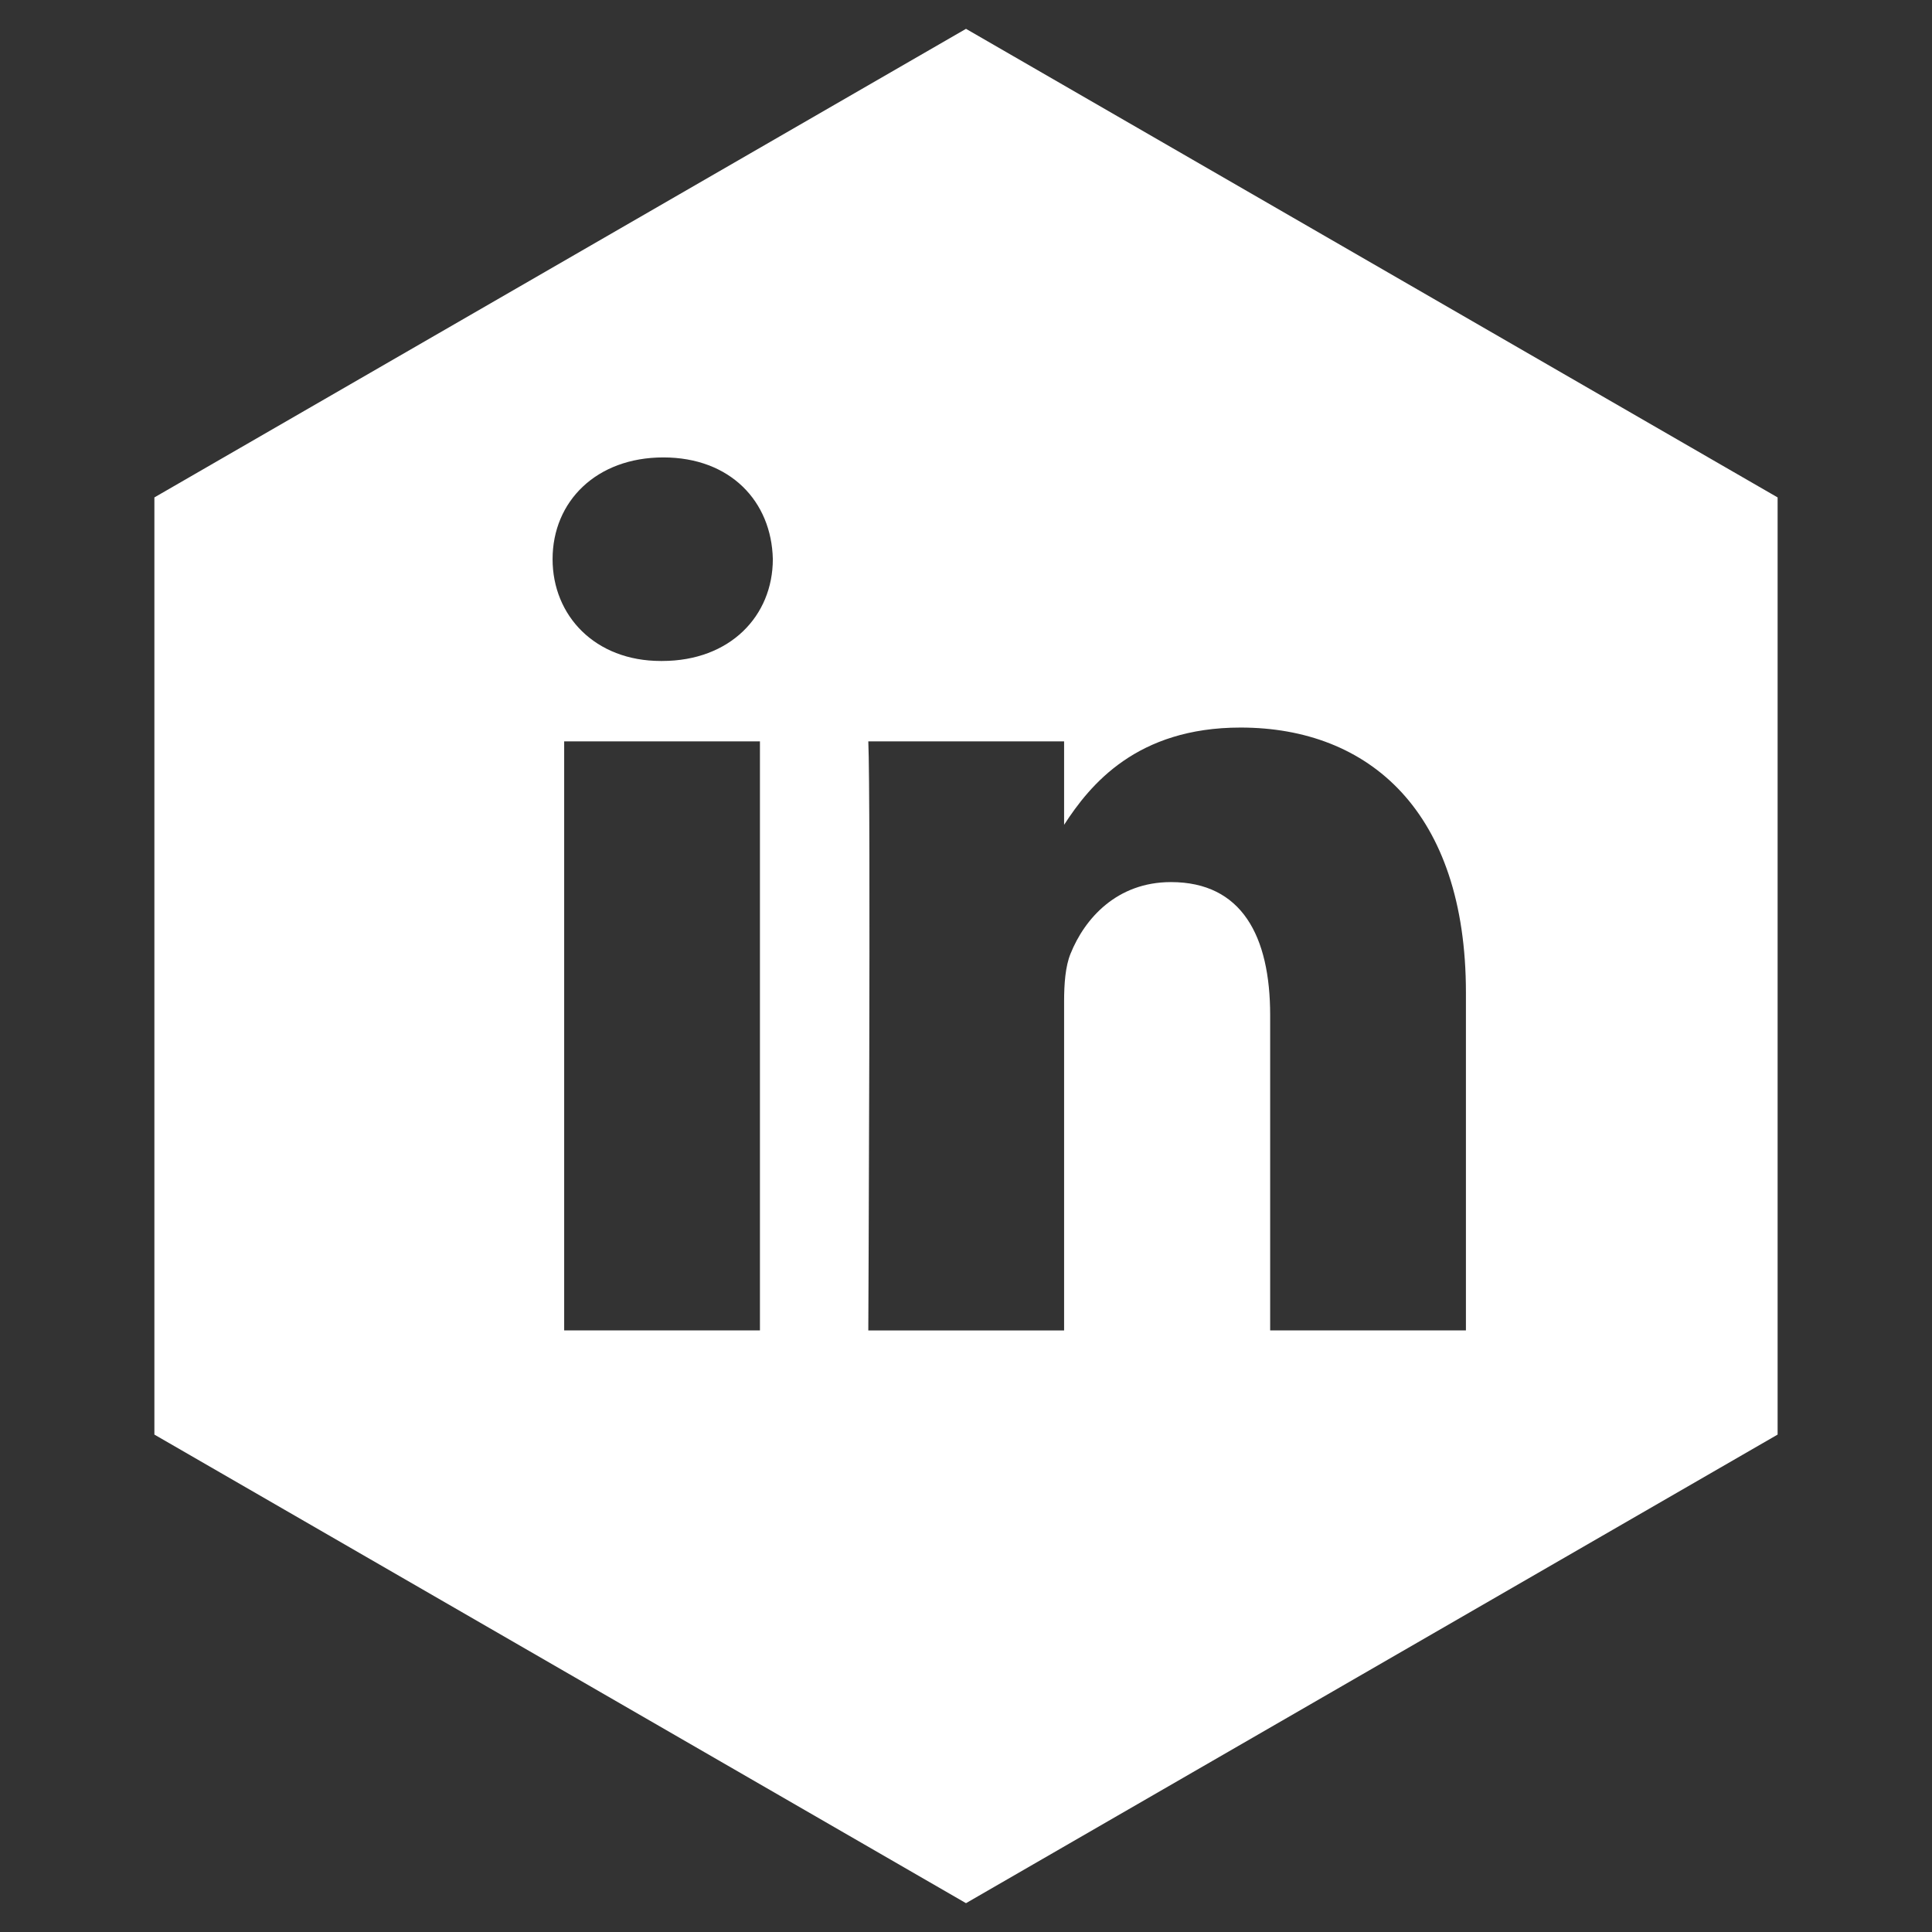 <svg width="67" height="67" xmlns="http://www.w3.org/2000/svg">

 <rect width="100%" height="100%" fill="#333333" stroke="none"/>

 <g>
  <title>background</title>
  <rect fill="none" id="canvas_background" height="402" width="582" y="-1" x="-1"/>
 </g>
 <g>
  <title>Layer 1</title>
  <path id="svg_1" fill-rule="evenodd" clip-rule="evenodd" fill="#ffffff" d="m50.837,46.137l0,-11.712c0,-6.274 -3.35,-9.194 -7.816,-9.194c-3.604,0 -5.219,1.982 -6.119,3.373l0,-2.894l-6.79,0c0.09,1.917 0,20.428 0,20.428l6.79,0l0,-11.409c0,-0.61 0.044,-1.22 0.224,-1.657c0.49,-1.219 1.607,-2.482 3.482,-2.482c2.458,0 3.44,1.873 3.44,4.618l0,10.929l6.789,0zm-27.878,-23.215c2.367,0 3.842,-1.569 3.842,-3.531c-0.044,-2.003 -1.475,-3.528 -3.797,-3.528s-3.841,1.525 -3.841,3.528c0,1.962 1.474,3.531 3.753,3.531l0.043,0zm3.395,23.215l0,-20.427l-6.789,0l0,20.427l6.789,0zm7.146,-45.137l28.146,16.25l0,32.5l-28.146,16.25l-28.146,-16.25l0,-32.5l28.146,-16.25z"/>
 </g>
</svg>